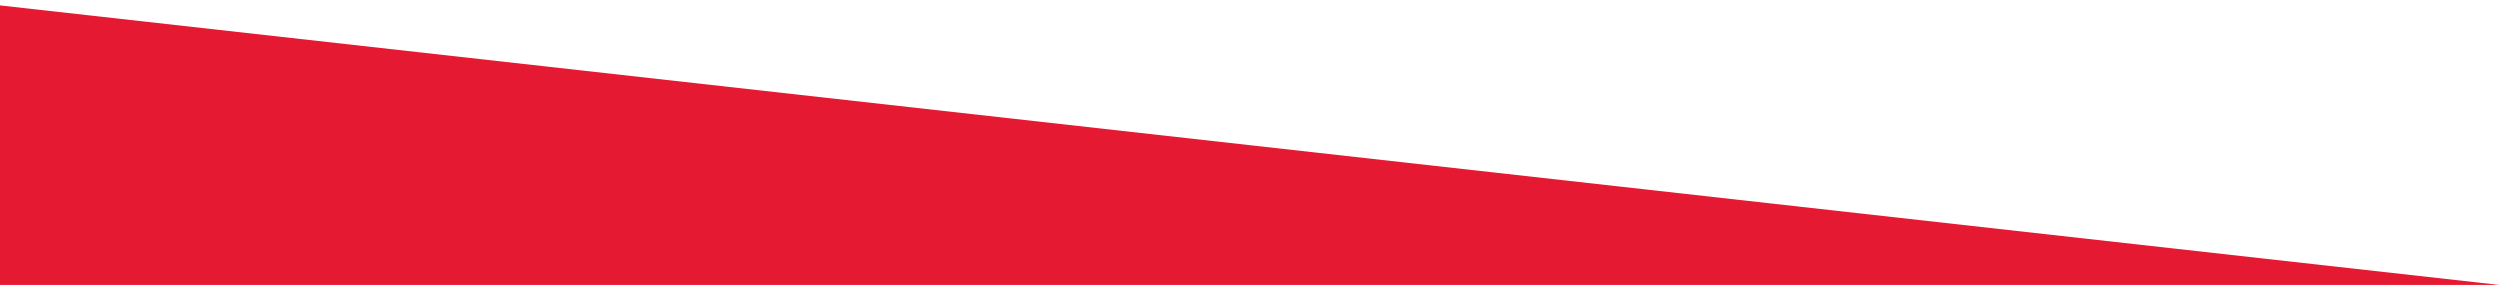 <?xml version="1.0" encoding="UTF-8"?>
<svg width="299px" height="35px" viewBox="0 0 299 35" version="1.1" xmlns="http://www.w3.org/2000/svg" xmlns:xlink="http://www.w3.org/1999/xlink">
    <!-- Generator: sketchtool 58 (101010) - https://sketch.com -->
    <title>EB51C196-971B-4921-BCA9-AC342F1A3DEC</title>
    <desc>Created with sketchtool.</desc>
    <g id="Page-1" stroke="none" stroke-width="1" fill="none" fill-rule="evenodd">
        <g id="Desktop_final" transform="translate(0, -3195)" fill="#E51931">
            <polygon id="Path-13" points="-1 3195.535 298.93 3229.078 -1 3229.078"></polygon>
        </g>
    </g>
</svg>
